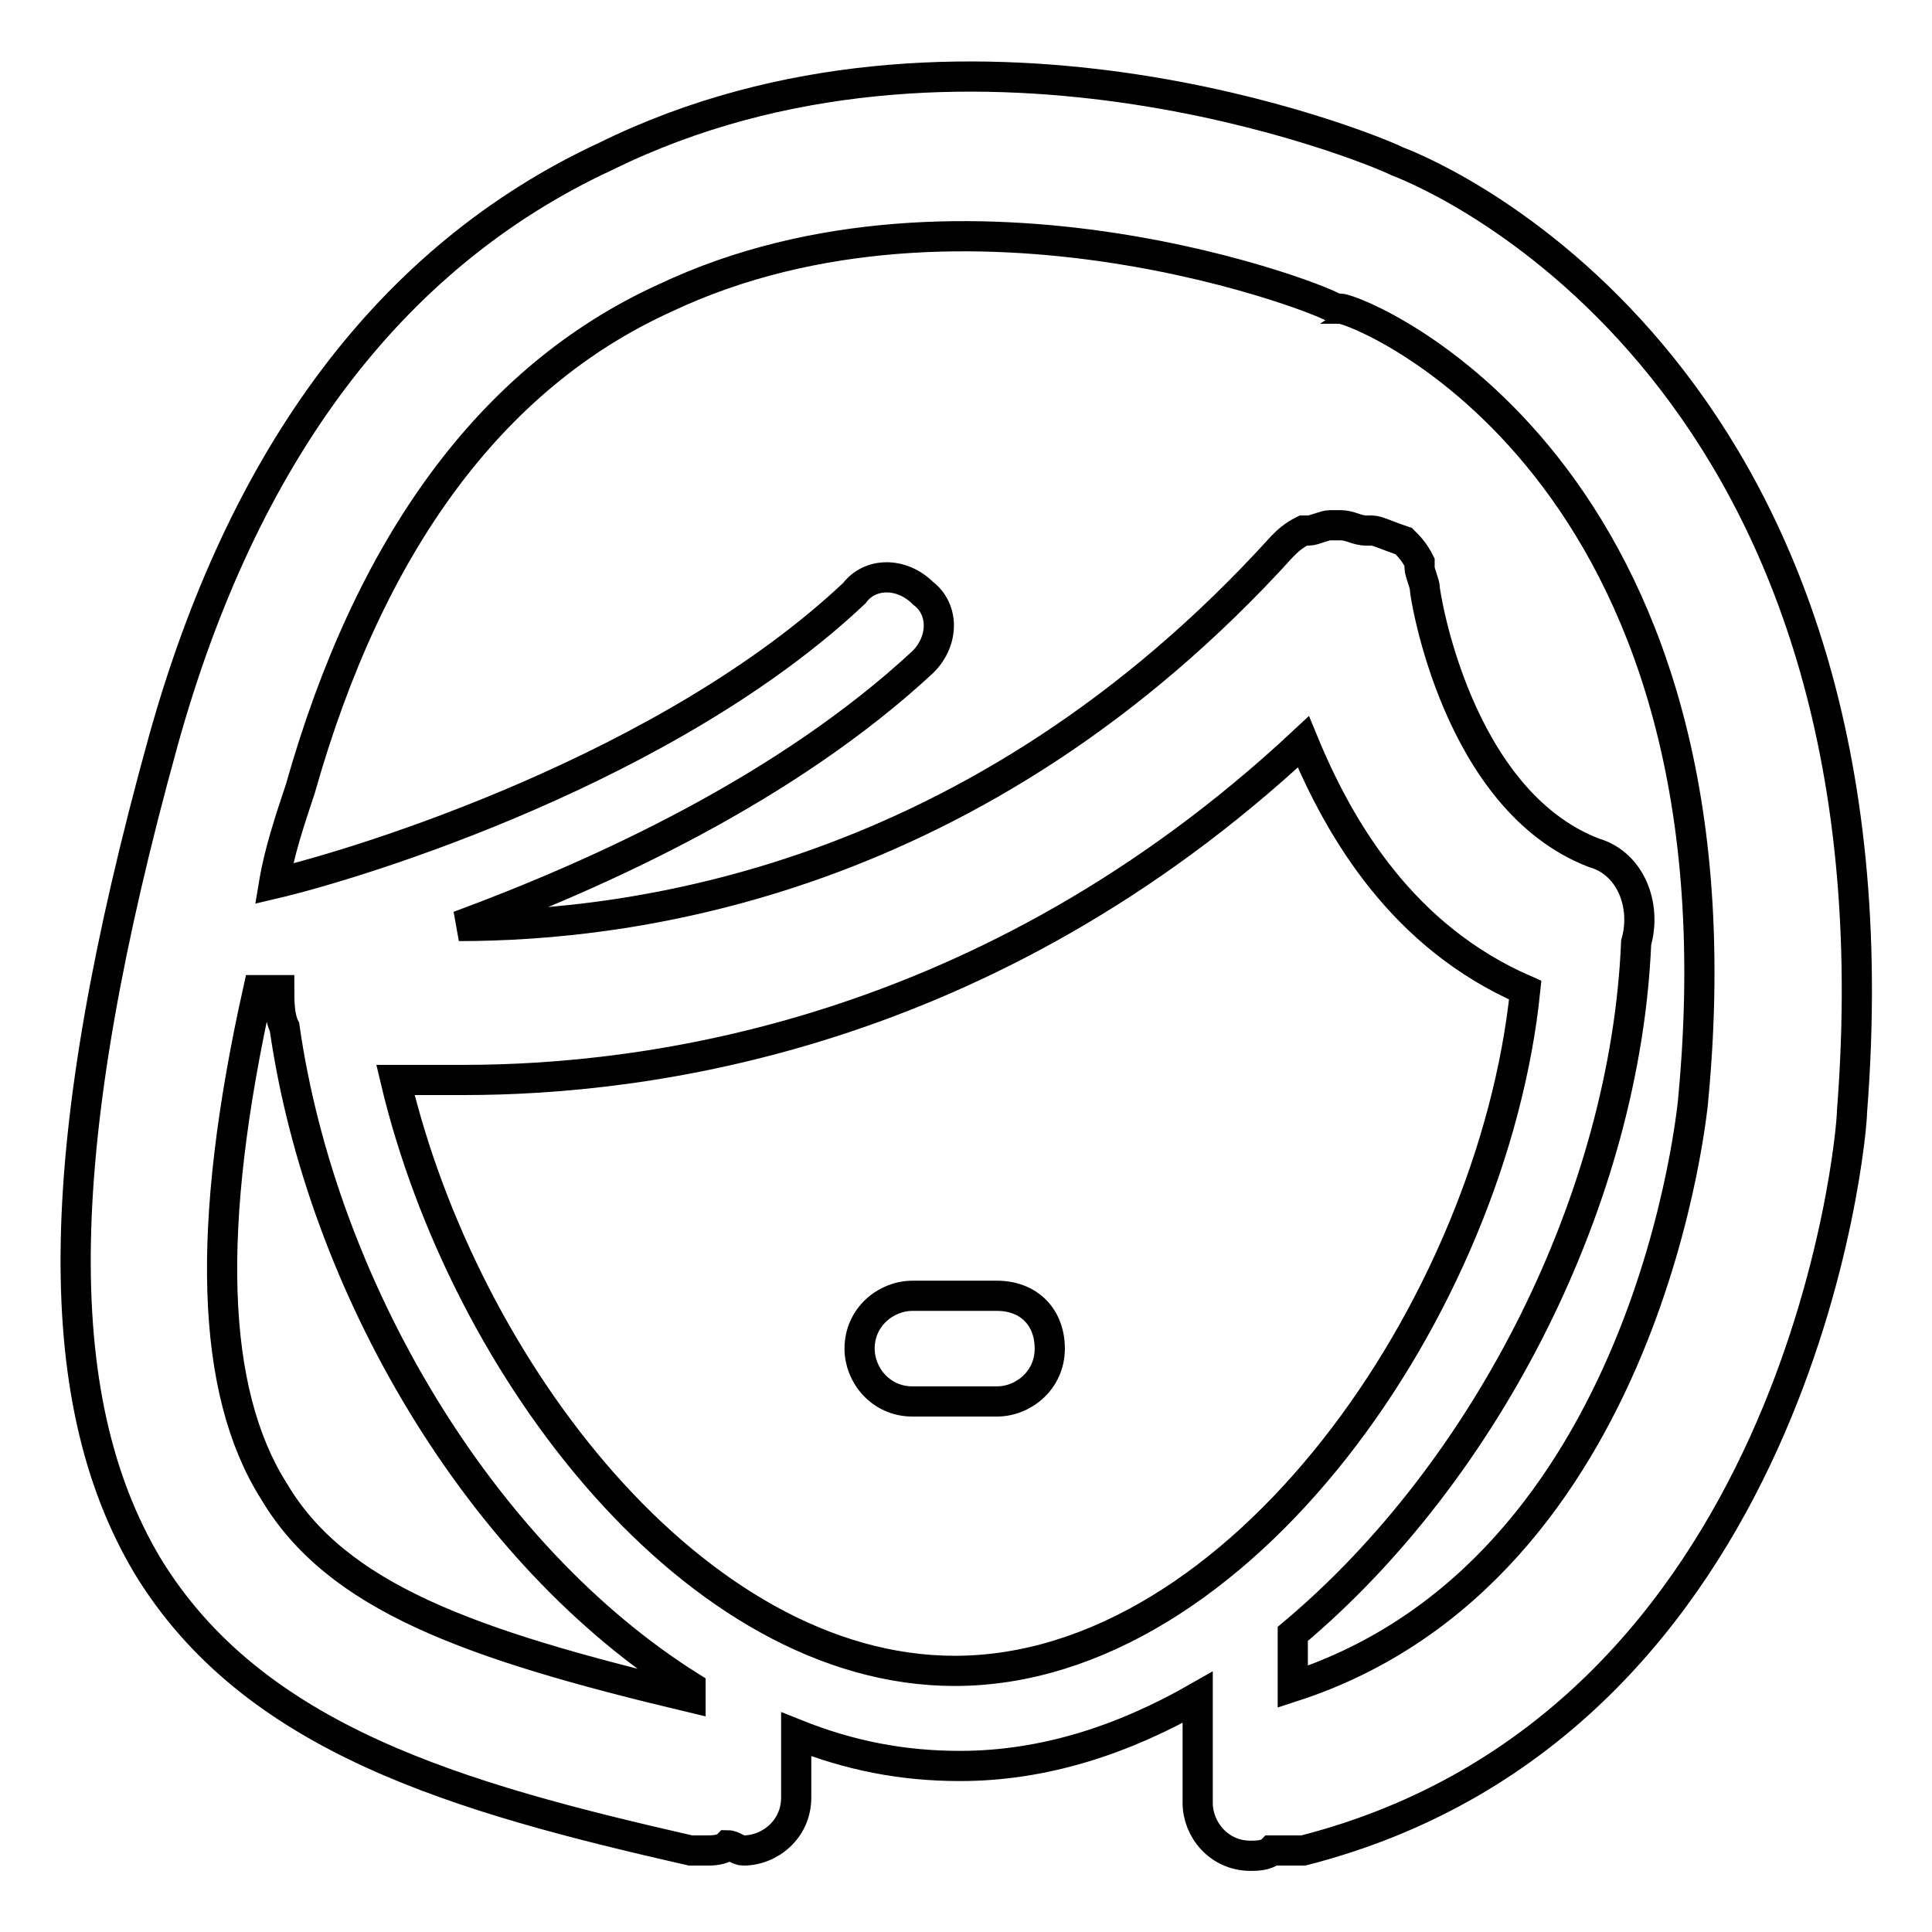 <?xml version="1.0" encoding="utf-8"?>
<!-- Svg Vector Icons : http://www.onlinewebfonts.com/icon -->
<!DOCTYPE svg PUBLIC "-//W3C//DTD SVG 1.1//EN" "http://www.w3.org/Graphics/SVG/1.1/DTD/svg11.dtd">
<svg version="1.1" xmlns="http://www.w3.org/2000/svg" xmlns:xlink="http://www.w3.org/1999/xlink" x="0px" y="0px" viewBox="0 0 256 256" enable-background="new 0 0 256 256" xml:space="preserve">
<g> <path stroke-width="4" fill-opacity="0" stroke="#000000"  d="M132.1,171.7h-11.2c-3.5,0-7,2.8-7,7c0,3.5,2.8,7,7,7h11.2c3.5,0,7-2.8,7-7S136.3,171.7,132.1,171.7z  M185.2,21.4c-4.2-2.1-58-23.8-104.9-0.7C51.6,34,32.1,60.5,21.6,98.3C6.9,151.5,6.2,185,19.5,207.4c14,23.1,41.3,30.8,72,37.8 c0.7,0,1.4,0,2.1,0c0.7,0,2.1,0,2.8-0.7c0.7,0,1.4,0.7,2.1,0.7c3.5,0,7-2.8,7-7v-8.4c7,2.8,14,4.2,21.7,4.2 c11.2,0,21.7-3.5,31.5-9.1v14c0,3.5,2.8,7,7,7c0.7,0,2.1,0,2.8-0.7c1.4,0,2.8,0,4.2,0c65.7-16.8,72.7-94.4,72.7-97.9 C253,50.1,190.8,23.5,185.2,21.4z M91.5,224.9c-29.4-7-46.9-13.3-55.2-27.3c-8.4-13.3-9.1-35-2.1-66.4h0.7c0.7,0,0.7,0,1.4,0h0.7 l0,0l0,0c0,1.4,0,3.5,0.7,4.9c4.9,34.3,25.9,69.9,53.8,87.4V224.9z M126.5,221.4c-34.3,0-65-39.9-74.1-78.3c2.8,0,5.6,0,9.1,0 c23.8,0,69.2-5.6,111.2-44.8c4.9,11.9,13.3,25.9,29.4,32.9C197.8,173.1,164.2,221.4,126.5,221.4z M224.4,145.2 c0,0.7-5.6,62.9-53.1,78.3v-7c25.9-21.7,44.1-58,45.5-91.6c1.4-4.9-0.7-10.5-5.6-11.9c-18.2-7-22.4-34.3-22.4-35 c0-0.7-0.7-2.1-0.7-2.8c0,0,0,0,0-0.7c-0.7-1.4-1.4-2.1-2.1-2.8l0,0l0,0c-2.1-0.7-3.5-1.4-4.2-1.4c0,0,0,0-0.7,0 c-1.4,0-2.1-0.7-3.5-0.7c0,0,0,0-0.7,0h-0.7c-0.7,0-2.1,0.7-2.8,0.7c0,0,0,0-0.7,0c-1.4,0.7-2.1,1.4-2.8,2.1l0,0 c-40.6,44.8-86.7,50.3-109.1,50.3c18.9-7,43.4-18.2,61.5-35c2.8-2.8,2.8-7,0-9.1c-2.8-2.8-7-2.8-9.1,0 c-24.5,23.1-65,35.7-76.9,38.5c0.7-4.2,2.1-8.4,3.5-12.6c9.1-32.2,25.2-54.5,48.3-65c39.9-18.9,88.8,0.7,88.8,1.4c0,0,0,0,0.7,0 C180.3,41,232.1,61.9,224.4,145.2z"/></g>
</svg>